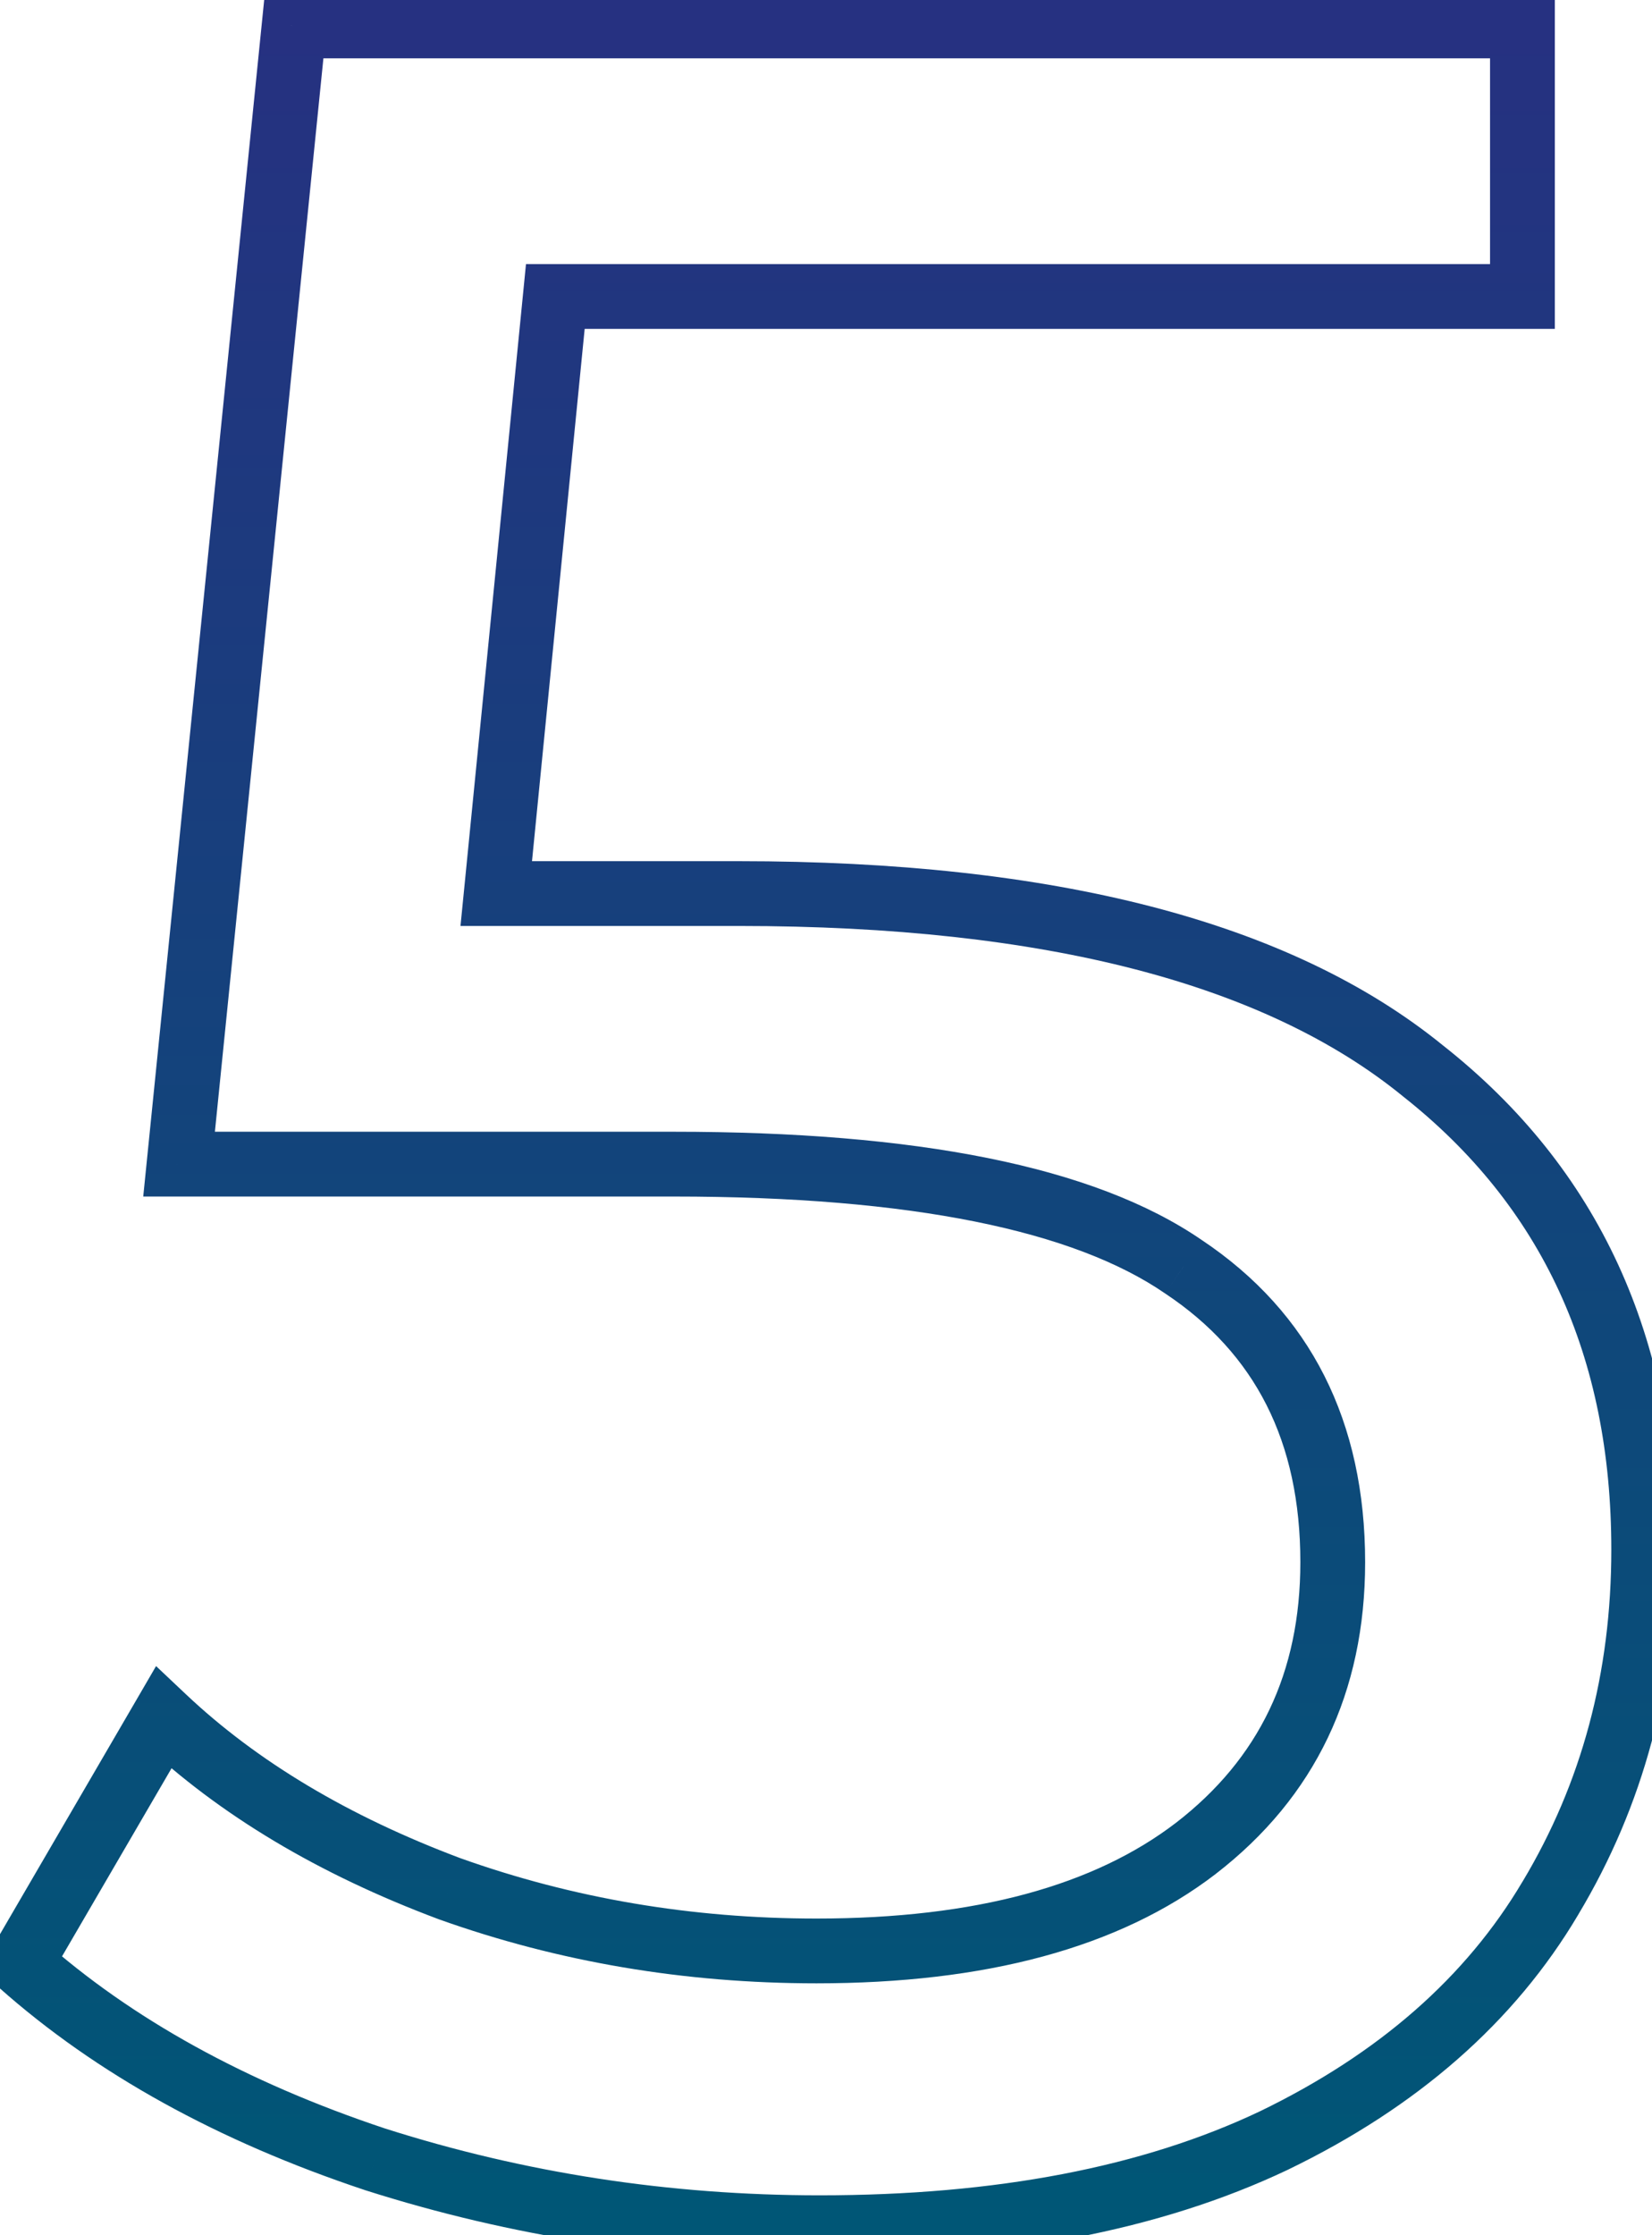 <?xml version="1.0" encoding="UTF-8"?> <svg xmlns="http://www.w3.org/2000/svg" width="51" height="69" viewBox="0 0 51 69" fill="none"> <path d="M43.928 33.056L43.297 33.831L43.303 33.836L43.309 33.841L43.928 33.056ZM47.864 58.592L47.007 58.078L47.003 58.083L47.864 58.592ZM39.32 66.08L39.749 66.983L39.755 66.98L39.32 66.08ZM11.576 66.656L11.26 67.605L11.272 67.609L11.576 66.656ZM0.632 60.608L-0.232 60.105L-0.644 60.812L-0.032 61.355L0.632 60.608ZM5.048 53.024L5.735 52.297L4.818 51.431L4.184 52.521L5.048 53.024ZM13.88 58.304L13.529 59.24L13.536 59.243L13.544 59.246L13.88 58.304ZM36.92 57.056L37.529 57.849L37.531 57.847L36.92 57.056ZM36.536 39.104L35.969 39.928L35.975 39.932L35.981 39.936L36.536 39.104ZM5.528 35.936L4.533 35.835L4.422 36.936H5.528V35.936ZM9.08 0.8V-0.2H8.176L8.085 0.699L9.08 0.8ZM47 0.8H48V-0.2H47V0.8ZM47 9.152V10.152H48V9.152H47ZM17.144 9.152V8.152H16.238L16.149 9.054L17.144 9.152ZM15.32 27.584L14.325 27.485L14.216 28.584H15.32V27.584ZM22.808 28.584C32.318 28.584 39.08 30.398 43.297 33.831L44.559 32.281C39.816 28.418 32.498 26.584 22.808 26.584V28.584ZM43.309 33.841C47.59 37.218 49.744 41.845 49.744 47.84H51.744C51.744 41.291 49.354 36.062 44.547 32.271L43.309 33.841ZM49.744 47.84C49.744 51.639 48.827 55.043 47.007 58.078L48.721 59.106C50.741 55.741 51.744 51.977 51.744 47.84H49.744ZM47.003 58.083C45.264 61.022 42.578 63.394 38.885 65.18L39.755 66.98C43.742 65.054 46.752 62.434 48.725 59.101L47.003 58.083ZM38.891 65.177C35.286 66.888 30.771 67.768 25.304 67.768V69.768C30.973 69.768 35.802 68.856 39.749 66.983L38.891 65.177ZM25.304 67.768C20.669 67.768 16.195 67.079 11.88 65.703L11.272 67.609C15.789 69.049 20.467 69.768 25.304 69.768V67.768ZM11.892 65.707C7.579 64.269 4.056 62.314 1.296 59.861L-0.032 61.355C2.968 64.022 6.741 66.099 11.26 67.605L11.892 65.707ZM1.496 61.111L5.912 53.527L4.184 52.521L-0.232 60.105L1.496 61.111ZM4.361 53.751C6.78 56.035 9.846 57.859 13.529 59.24L14.231 57.368C10.746 56.061 7.924 54.365 5.735 52.297L4.361 53.751ZM13.544 59.246C17.24 60.566 21.13 61.224 25.208 61.224V59.224C21.35 59.224 17.688 58.602 14.216 57.362L13.544 59.246ZM25.208 61.224C30.387 61.224 34.538 60.144 37.529 57.849L36.311 56.263C33.798 58.192 30.141 59.224 25.208 59.224V61.224ZM37.531 57.847C40.605 55.473 42.144 52.23 42.144 48.224H40.144C40.144 51.642 38.867 54.287 36.309 56.265L37.531 57.847ZM42.144 48.224C42.144 43.894 40.47 40.525 37.091 38.272L35.981 39.936C38.746 41.779 40.144 44.49 40.144 48.224H42.144ZM37.102 38.28C33.766 35.986 28.252 34.936 20.792 34.936V36.936C28.18 36.936 33.163 37.998 35.969 39.928L37.102 38.28ZM20.792 34.936H5.528V36.936H20.792V34.936ZM6.523 36.037L10.075 0.901L8.085 0.699L4.533 35.835L6.523 36.037ZM9.08 1.8H47V-0.2H9.08V1.8ZM46 0.8V9.152H48V0.8H46ZM47 8.152H17.144V10.152H47V8.152ZM16.149 9.054L14.325 27.485L16.315 27.683L18.139 9.25L16.149 9.054ZM15.32 28.584H22.808V26.584H15.32V28.584Z" fill="url(#paint0_linear_1630_431)"></path> <defs> <linearGradient id="paint0_linear_1630_431" x1="26" y1="-1" x2="26" y2="68" gradientUnits="userSpaceOnUse"> <stop stop-color="#273081"></stop> <stop offset="1" stop-color="#005676"></stop> </linearGradient> </defs> </svg> 
